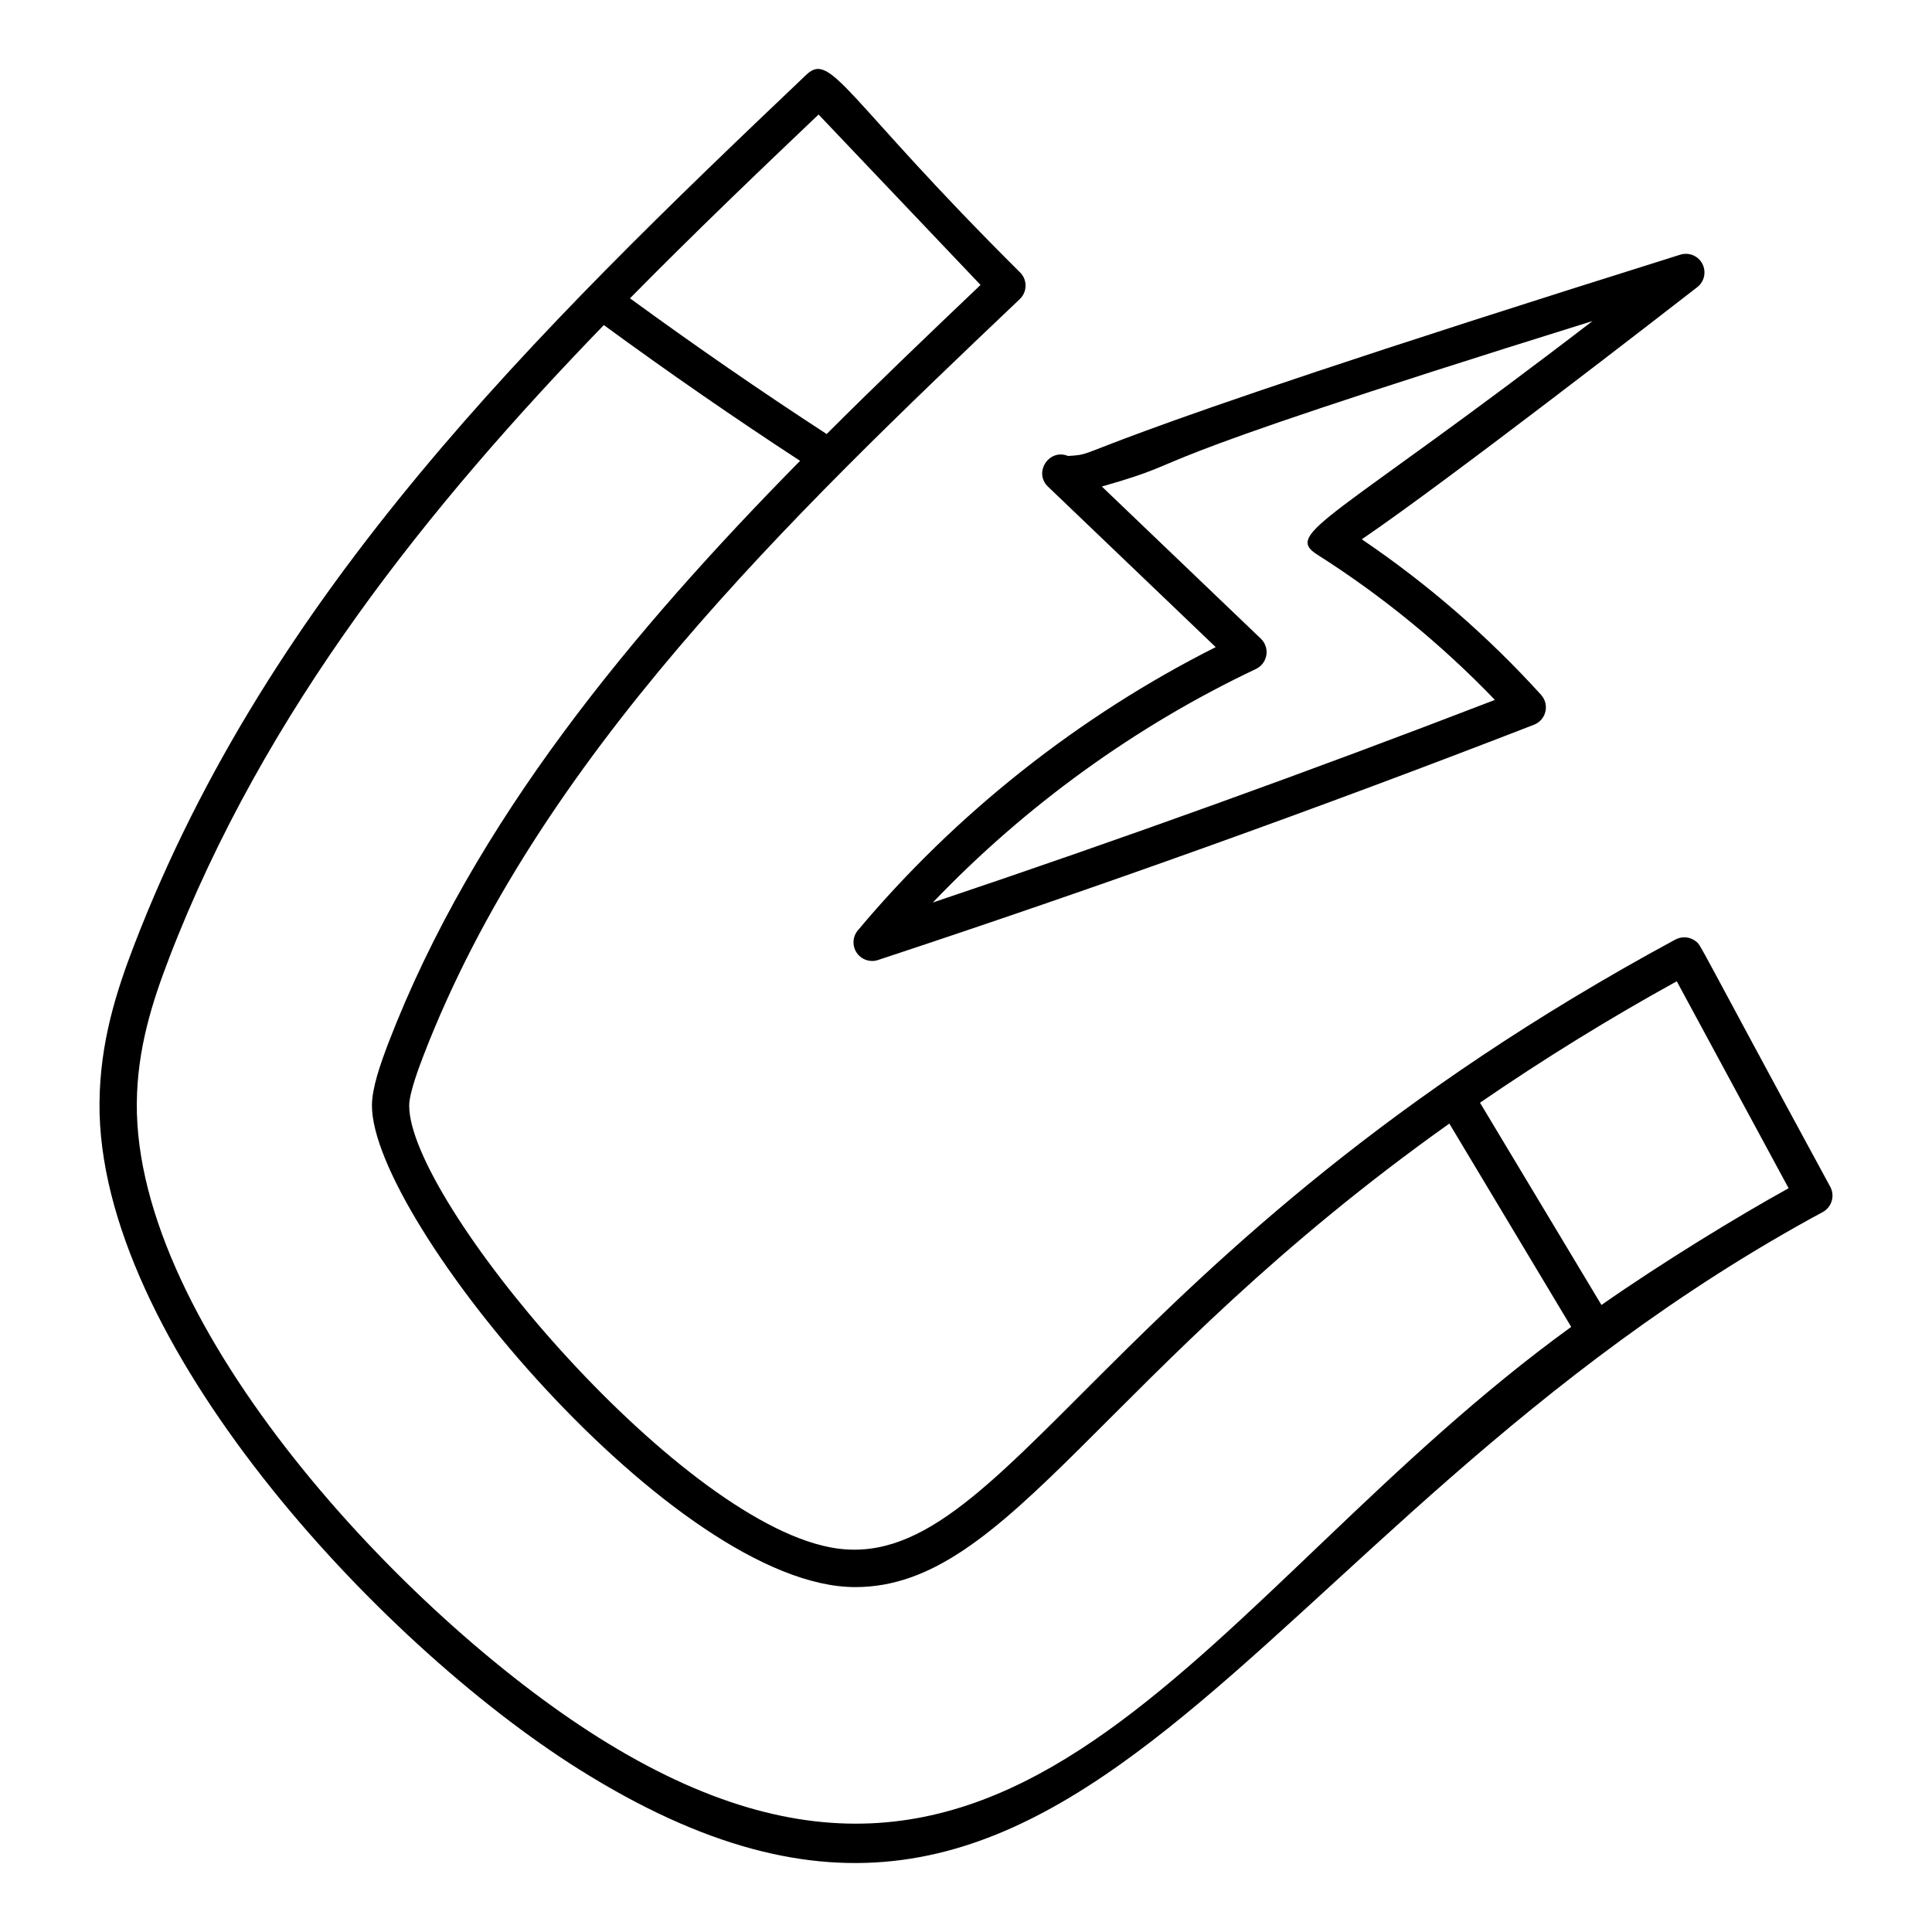 <?xml version="1.0" encoding="UTF-8"?>
<!-- Uploaded to: ICON Repo, www.svgrepo.com, Generator: ICON Repo Mixer Tools -->
<svg fill="#000000" width="800px" height="800px" version="1.1" viewBox="144 144 512 512" xmlns="http://www.w3.org/2000/svg">
 <g>
  <path d="m170.37 436.26c-0.547 62.758 73.391 142.86 126.97 176.56 133.08 83.645 173.65-63.312 329.7-147.61 1.152-0.621 2.012-1.68 2.383-2.934 0.375-1.254 0.238-2.609-0.387-3.762-36.281-66.836-34.113-63.836-35.578-65.02-1.539-1.246-3.676-1.449-5.457-0.508-152.11 82.223-177.69 170.03-224.06 161.06-41.371-8.031-111.68-92.121-111.5-117.12 0.035-3.356 2.707-10.367 3.711-12.988 30.348-78.902 97.281-142.87 158.1-200.67 1.973-1.875 2.055-5.008 0.172-6.981-46.398-46.102-50.062-58.816-56.715-52.504-72.133 68.551-142.07 136.84-178.17 230.71-4.684 12.191-9.035 25.684-9.168 41.754zm417.99-32.211 29.641 54.844c-13.43 7.422-33.219 19.504-49.602 30.934l-32.184-53.598c16.863-11.582 34.367-22.383 52.145-32.18zm-227.43-229.7 42.926 45.164c-13.324 12.672-27.828 26.555-40.781 39.508-17.258-11.219-34.754-23.293-52.125-35.965 17.168-17.434 34.973-34.438 49.98-48.707zm-172.17 223.7c25.375-65.988 69.031-120.12 115.26-167.9 17.328 12.676 34.762 24.719 52.008 35.977-44.41 45.105-86.469 95.441-109.1 154.28-2.238 5.871-4.312 11.918-4.359 16.434-0.219 30.434 80.34 127.76 128.09 127.76 41.09 0 65.746-57.703 157.43-122.84l32.297 53.883c-96.676 70-145.4 179.45-257.77 108.82-51.625-32.469-122.87-108.96-122.36-168.12 0.121-14.5 4.16-26.973 8.512-38.289z"/>
  <path d="m595.15 213.92c-1.105-2.117-3.555-3.137-5.848-2.43-172.16 53.973-151.57 52.688-162.27 53.348-4.992-2.059-9.238 4.359-5.293 8.141l44.434 42.516c-36.18 18.215-68.855 44.055-94.832 75.059-1.418 1.691-1.539 4.121-0.301 5.949 0.938 1.379 2.481 2.164 4.086 2.164 0.516 0 1.035-0.082 1.547-0.25 58.23-19.219 116.72-40.195 173.85-62.355 1.52-0.59 2.648-1.887 3.023-3.469 0.371-1.586-0.059-3.25-1.148-4.457-14.137-15.586-30.094-29.422-47.512-41.219 22.18-15.039 81.344-60.945 88.898-66.812 1.895-1.461 2.465-4.066 1.359-6.184zm-102.04 77.074c17.176 10.91 32.973 23.832 47.051 38.488-49.043 18.902-99.027 36.926-148.95 53.691 24.422-25.578 53.715-46.789 85.621-61.883 1.473-0.695 2.504-2.07 2.766-3.676 0.262-1.605-0.285-3.238-1.461-4.359l-42.137-40.32c28.738-8.203-2.773-2.469 130.03-43.855-69.164 53.117-82.043 56.141-72.918 61.914z"/>
 </g>
</svg>